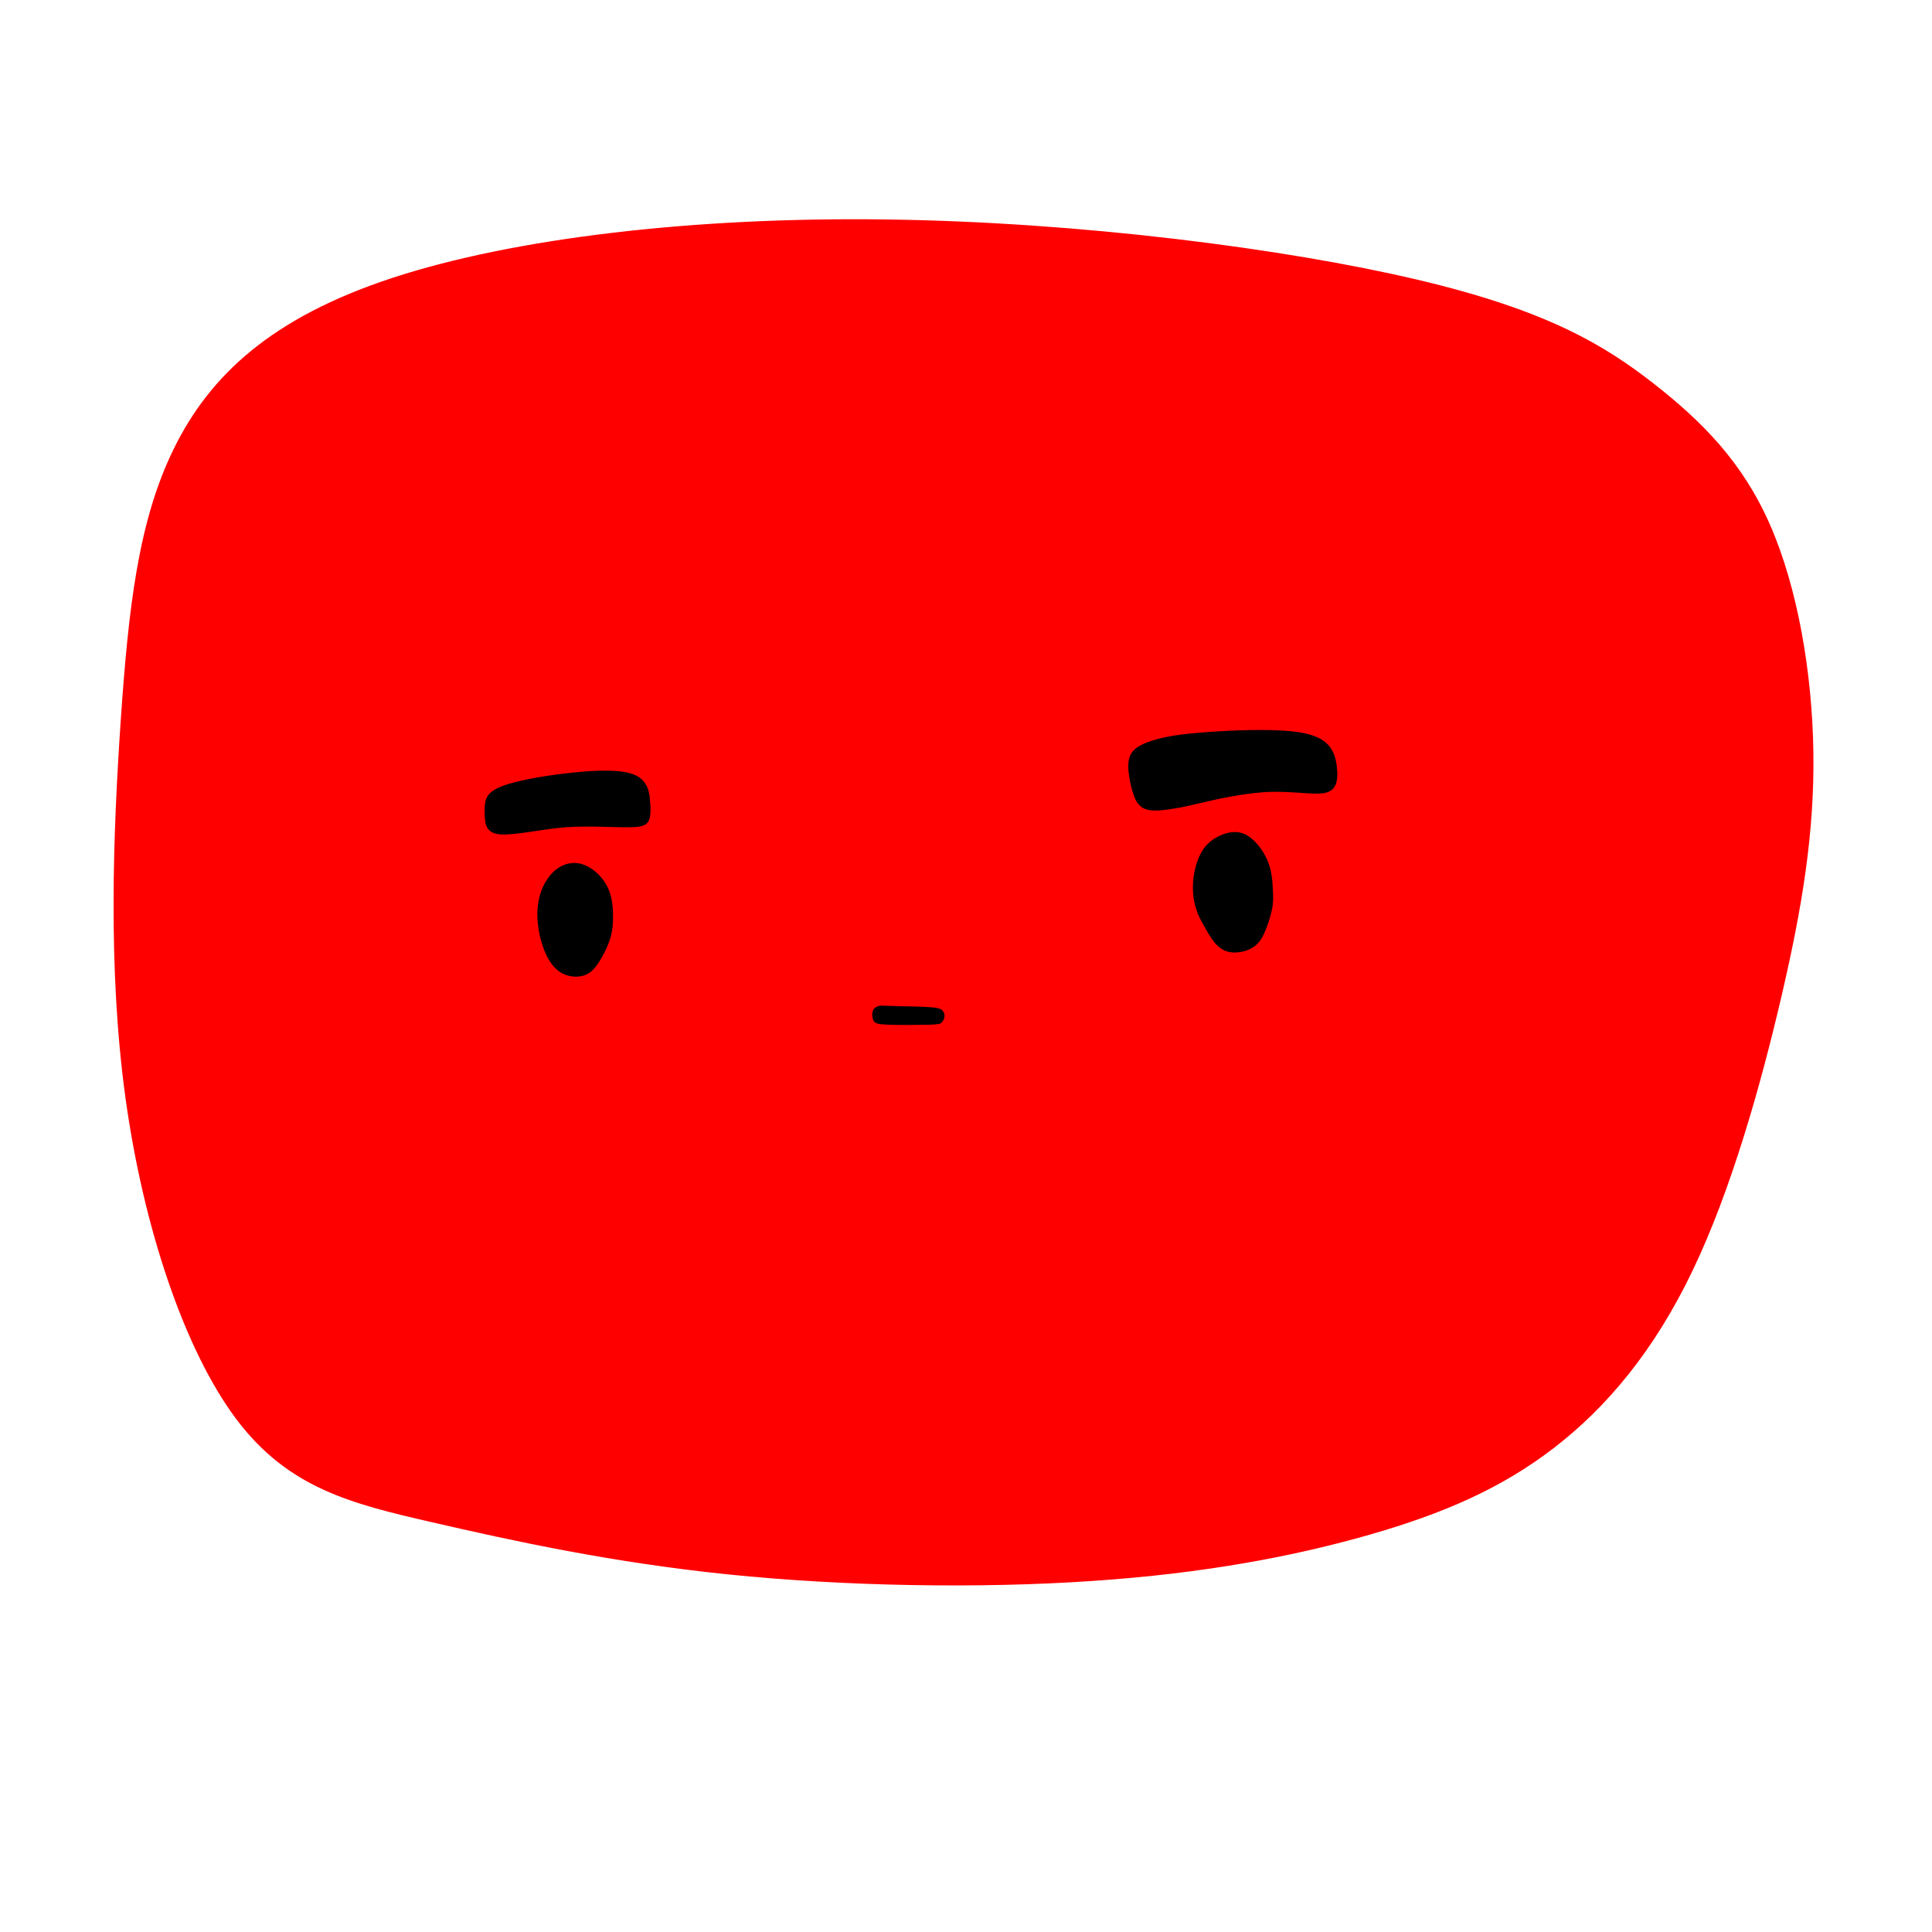 <?xml version="1.0" encoding="UTF-8" standalone="no"?><svg width="1e3" height="1e3" viewBox="0 0 1e3 1e3" version="1.1" id="svg115" xml:space="preserve" xmlns="http://www.w3.org/2000/svg" xmlns:svg="http://www.w3.org/2000/svg"><path id="body" d="M 855.6,198.9 C 830.5,179.4 801.3,161.2 733.3,145.2 665.4,129.2 558.8,115.4 458.9,114.1 359,112.7 265.8,123.8 203.3,144.3 140.8,164.8 109,194.7 90.5,232.3 72,269.8 67,314.9 63,372.7 59.1,430.5 56.2,500.9 65.4,567.9 74.6,634.8 95.8,698.3 122.6,734.1 149.4,769.8 181.8,777.8 223.6,787.4 265.3,797 316.4,808.2 376.8,814.4 437.3,820.6 507.1,821.8 565.4,817.8 623.6,813.9 670.3,804.9 708.7,793.9 747,782.9 777,769.9 804.2,748.9 831.5,727.8 855.9,698.7 875.7,657.3 895.6,615.8 910.8,561.9 921.6,515.6 932.4,469.3 938.7,430.6 938.1,389.3 937.5,348 929.9,304.2 915.7,271.8 901.5,239.4 880.6,218.5 855.6,198.9 Z" fill="#ff0000" stroke="#ff0000" /><path id="face" d="M 481,521.8 C 476.1,521.4 467.2,521.4 462.3,521.2 457.3,521.1 456.4,520.9 455.3,521.1 454.3,521.3 453.2,521.8 452.6,522.7 452,523.6 451.9,524.8 452,525.8 452.1,526.9 452.3,527.8 452.9,528.5 453.5,529.2 454.5,529.7 460,529.9 465.5,530.1 475.5,530 480.7,529.9 486,529.7 486.5,529.5 487,528.9 487.6,528.4 488.1,527.5 488.3,526.5 488.5,525.6 488.4,524.5 487.7,523.7 487.1,522.8 486,522.1 481,521.8 Z M 658.3,460 C 658.1,456.3 657.9,450.9 655.5,445.4 653.2,440 648.8,434.4 644.1,432.2 639.4,430.1 634.4,431.5 630.6,433.5 626.7,435.5 624,438.1 622,441.9 619.9,445.7 618.6,450.8 618.1,455.7 617.7,460.6 618.1,465.4 619.3,469.3 620.4,473.3 622.1,476.4 624.2,480 626.2,483.6 628.5,487.6 631.4,489.9 634.2,492.2 637.5,492.8 640.9,492.4 644.2,492.1 647.6,490.8 650,488.6 652.4,486.4 653.9,483.2 655.2,479.6 656.6,476 657.7,472 658.2,468.9 658.6,465.8 658.5,463.7 658.3,460 Z M 316.8,474.4 C 316.8,470.2 316.5,464.7 314.2,459.7 311.9,454.8 307.5,450.4 302.9,448.4 298.4,446.4 293.7,446.9 289.8,449.3 285.8,451.7 282.7,456 280.8,460.9 278.9,465.9 278.3,471.4 278.8,477.2 279.3,483 280.9,489 283,493.6 285.2,498.3 287.9,501.7 291.5,503.5 295.1,505.3 299.6,505.5 303,504.1 306.4,502.6 308.7,499.4 310.7,495.9 312.8,492.4 314.5,488.6 315.5,485.2 316.5,481.8 316.8,478.7 316.8,474.4 Z M 691.5,397.3 C 691.1,393.6 690.2,388.6 686.2,385 682.3,381.4 675.3,379.2 662.9,378.6 650.5,377.9 632.6,378.7 620.3,379.8 608.1,380.8 601.5,382.2 596.3,383.9 591.1,385.6 587.4,387.5 585.7,390.7 584,393.9 584.4,398.4 585,402.2 585.6,406 586.5,409.1 587.3,411.4 588.1,413.7 588.8,415.1 590.1,416.4 591.3,417.6 593,418.8 596.6,419 600.2,419.2 605.6,418.5 611.7,417.3 617.8,416.1 624.5,414.3 631.8,412.8 639.1,411.3 646.8,410.1 653.3,409.6 659.9,409.1 665.1,409.4 670.6,409.7 676.1,410.1 681.9,410.6 685.4,410 688.9,409.3 690.2,407.6 691,405.6 691.7,403.5 691.9,401.1 691.5,397.3 Z M 335.9,414.2 C 335.7,411 335.2,404.6 328.5,401.6 321.8,398.6 308.9,399.1 296.3,400.4 283.8,401.7 271.5,403.9 264.2,406 256.9,408.1 254.5,410.1 253.1,411.9 251.8,413.7 251.6,415.2 251.4,417.6 251.3,419.9 251.3,423.1 251.7,425.3 252,427.4 252.7,428.6 253.8,429.6 255,430.5 256.5,431.3 259.5,431.4 262.5,431.6 267,431.1 272.7,430.3 278.4,429.5 285.4,428.3 292.5,427.7 299.6,427.2 307,427.3 313.6,427.5 320.2,427.6 326.1,427.9 329.8,427.5 333.4,427.1 334.8,426 335.5,424.2 336.2,422.4 336.2,419.9 336.2,418.7 336.2,417.4 336.2,417.4 335.9,414.2 Z" fill="#000000" stroke="#000000" /></svg>